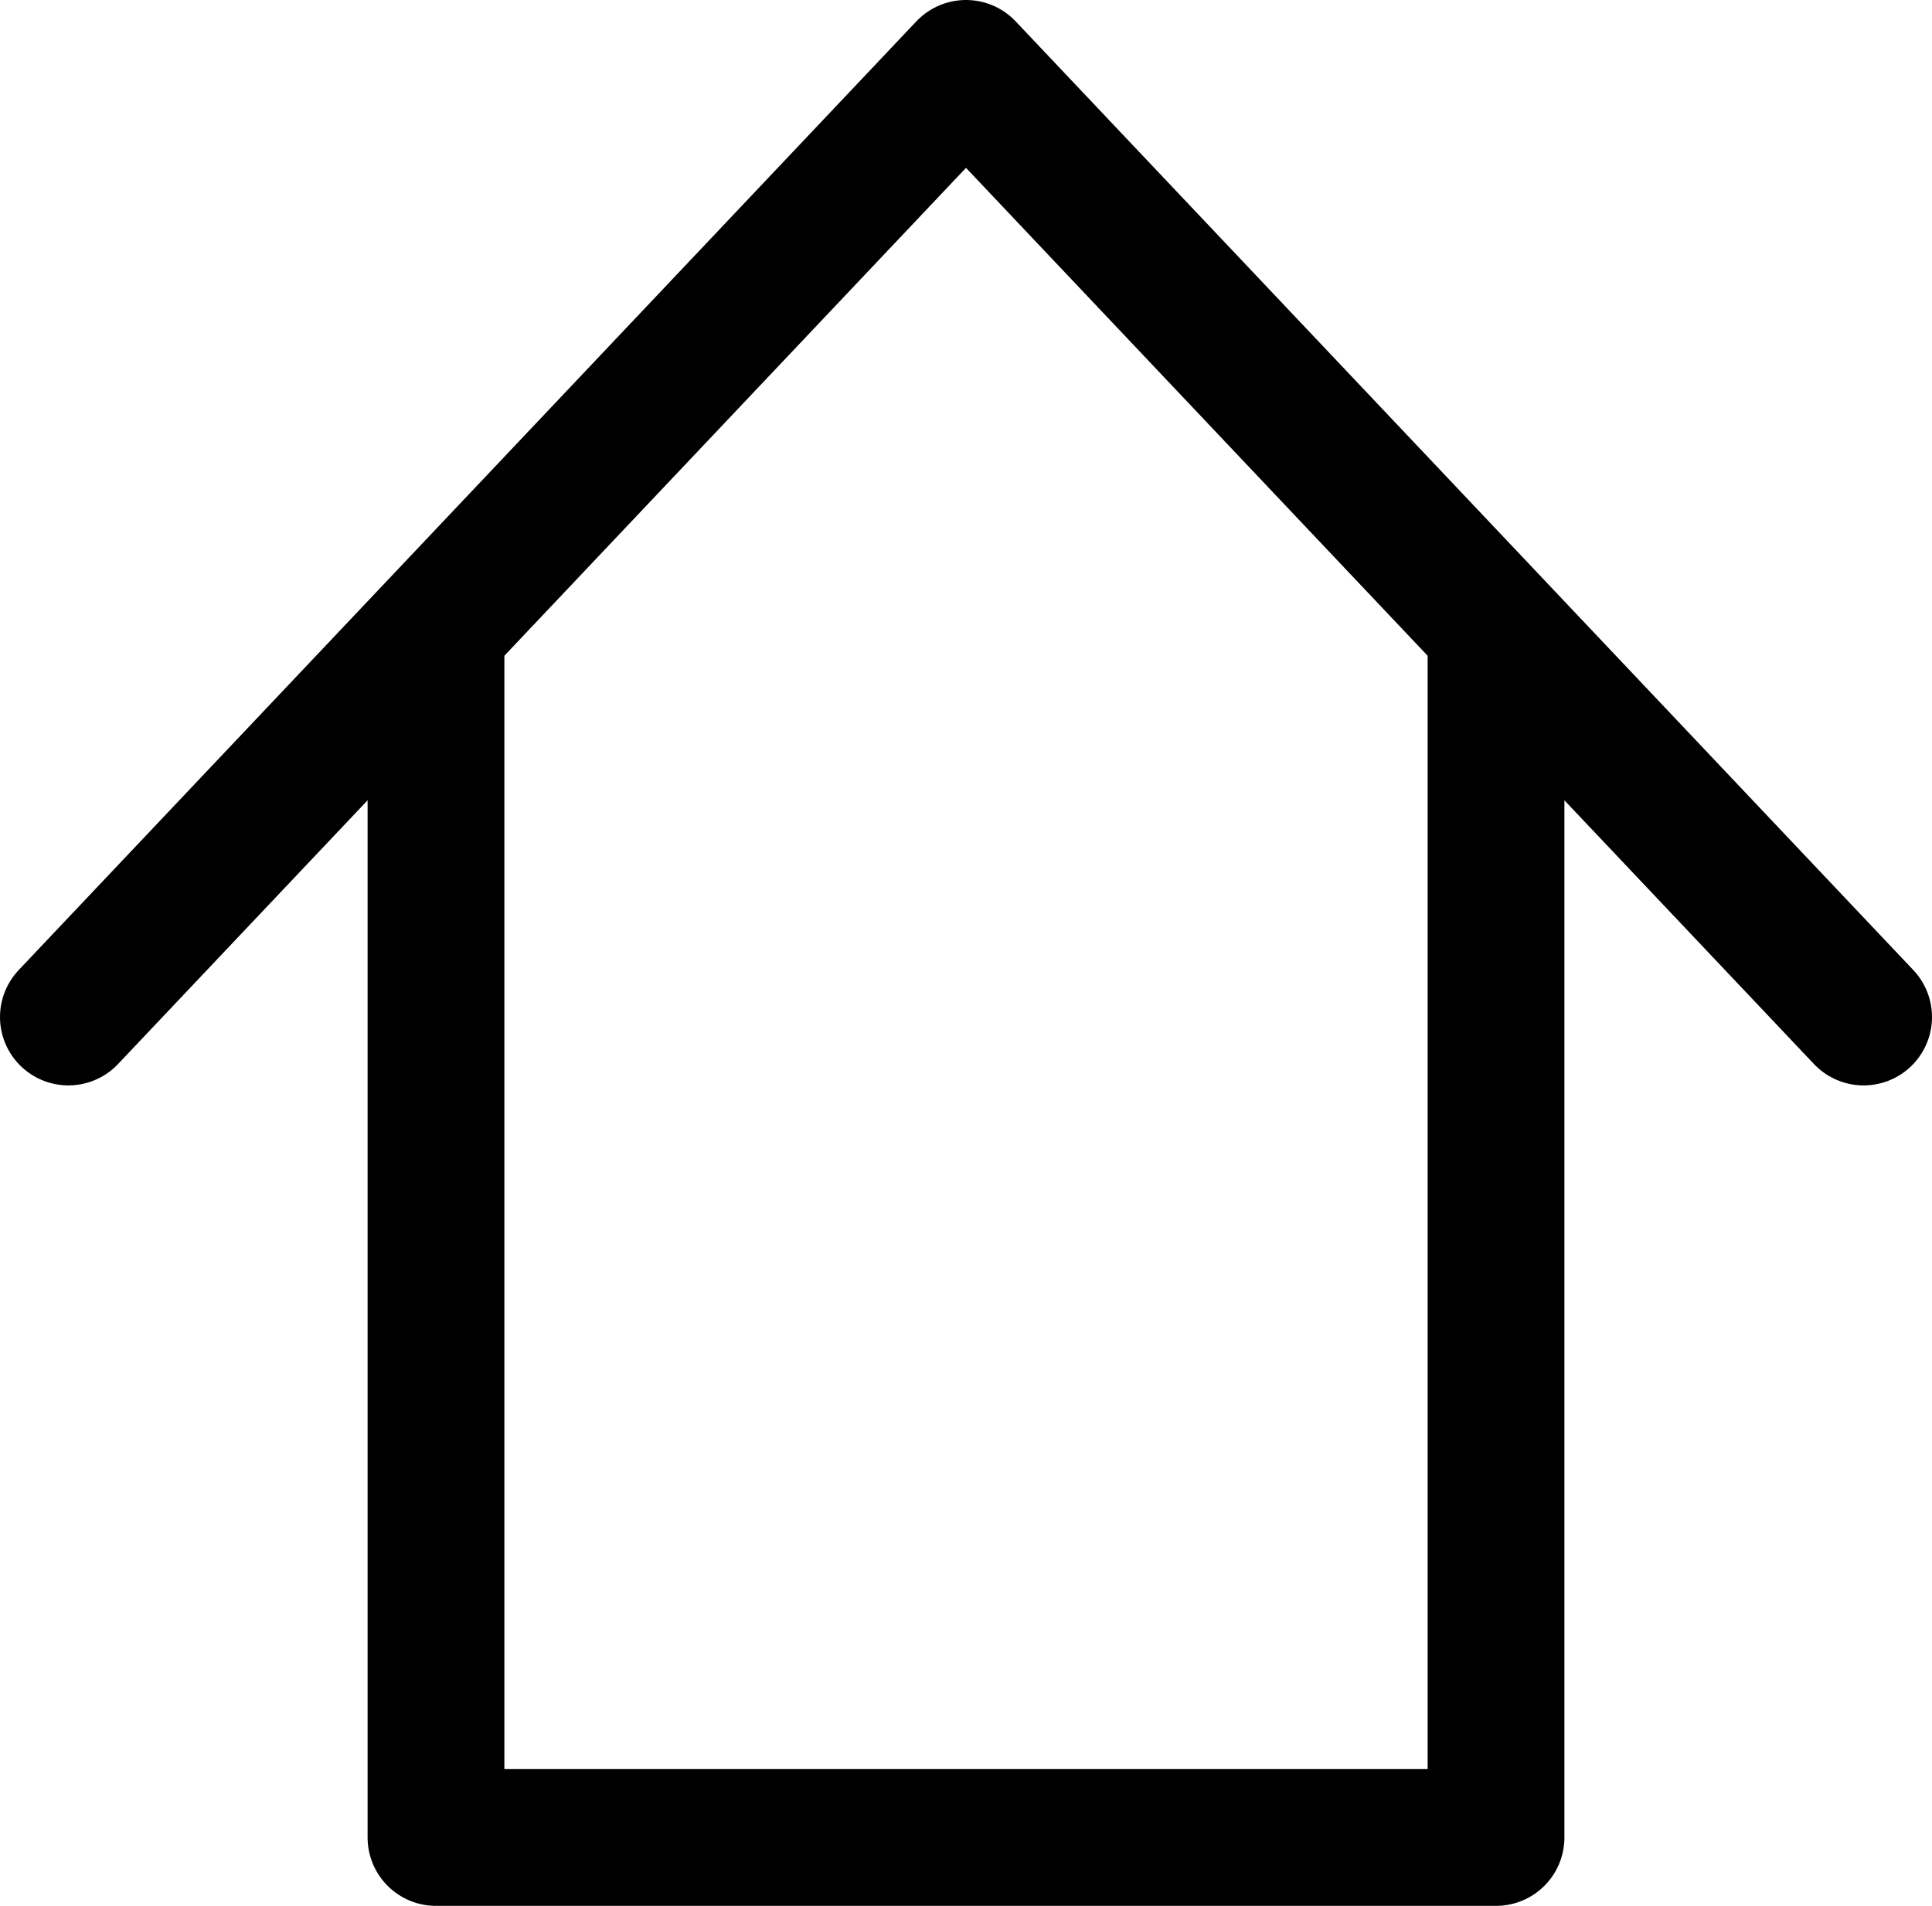 <?xml version="1.0" encoding="utf-8"?>
<!-- Generator: Adobe Illustrator 19.2.0, SVG Export Plug-In . SVG Version: 6.00 Build 0)  -->
<svg version="1.1" id="Layer_4" xmlns="http://www.w3.org/2000/svg" xmlns:xlink="http://www.w3.org/1999/xlink" x="0px" y="0px"
	 width="22.6px" height="22.3px" viewBox="0 0 22.6 22.3" style="enable-background:new 0 0 22.6 22.3;" xml:space="preserve">
<style type="text/css">
	.st0{fill:none;stroke:#000000;stroke-width:1.6;stroke-linecap:round;stroke-linejoin:round;stroke-miterlimit:10;}
</style>
<polyline class="st0" points="17.5,7.4 17.5,21.5 5.1,21.5 5.1,7.4 "/>
<polyline class="st0" points="21.8,11.9 11.3,0.8 0.8,11.9 "/>
</svg>
